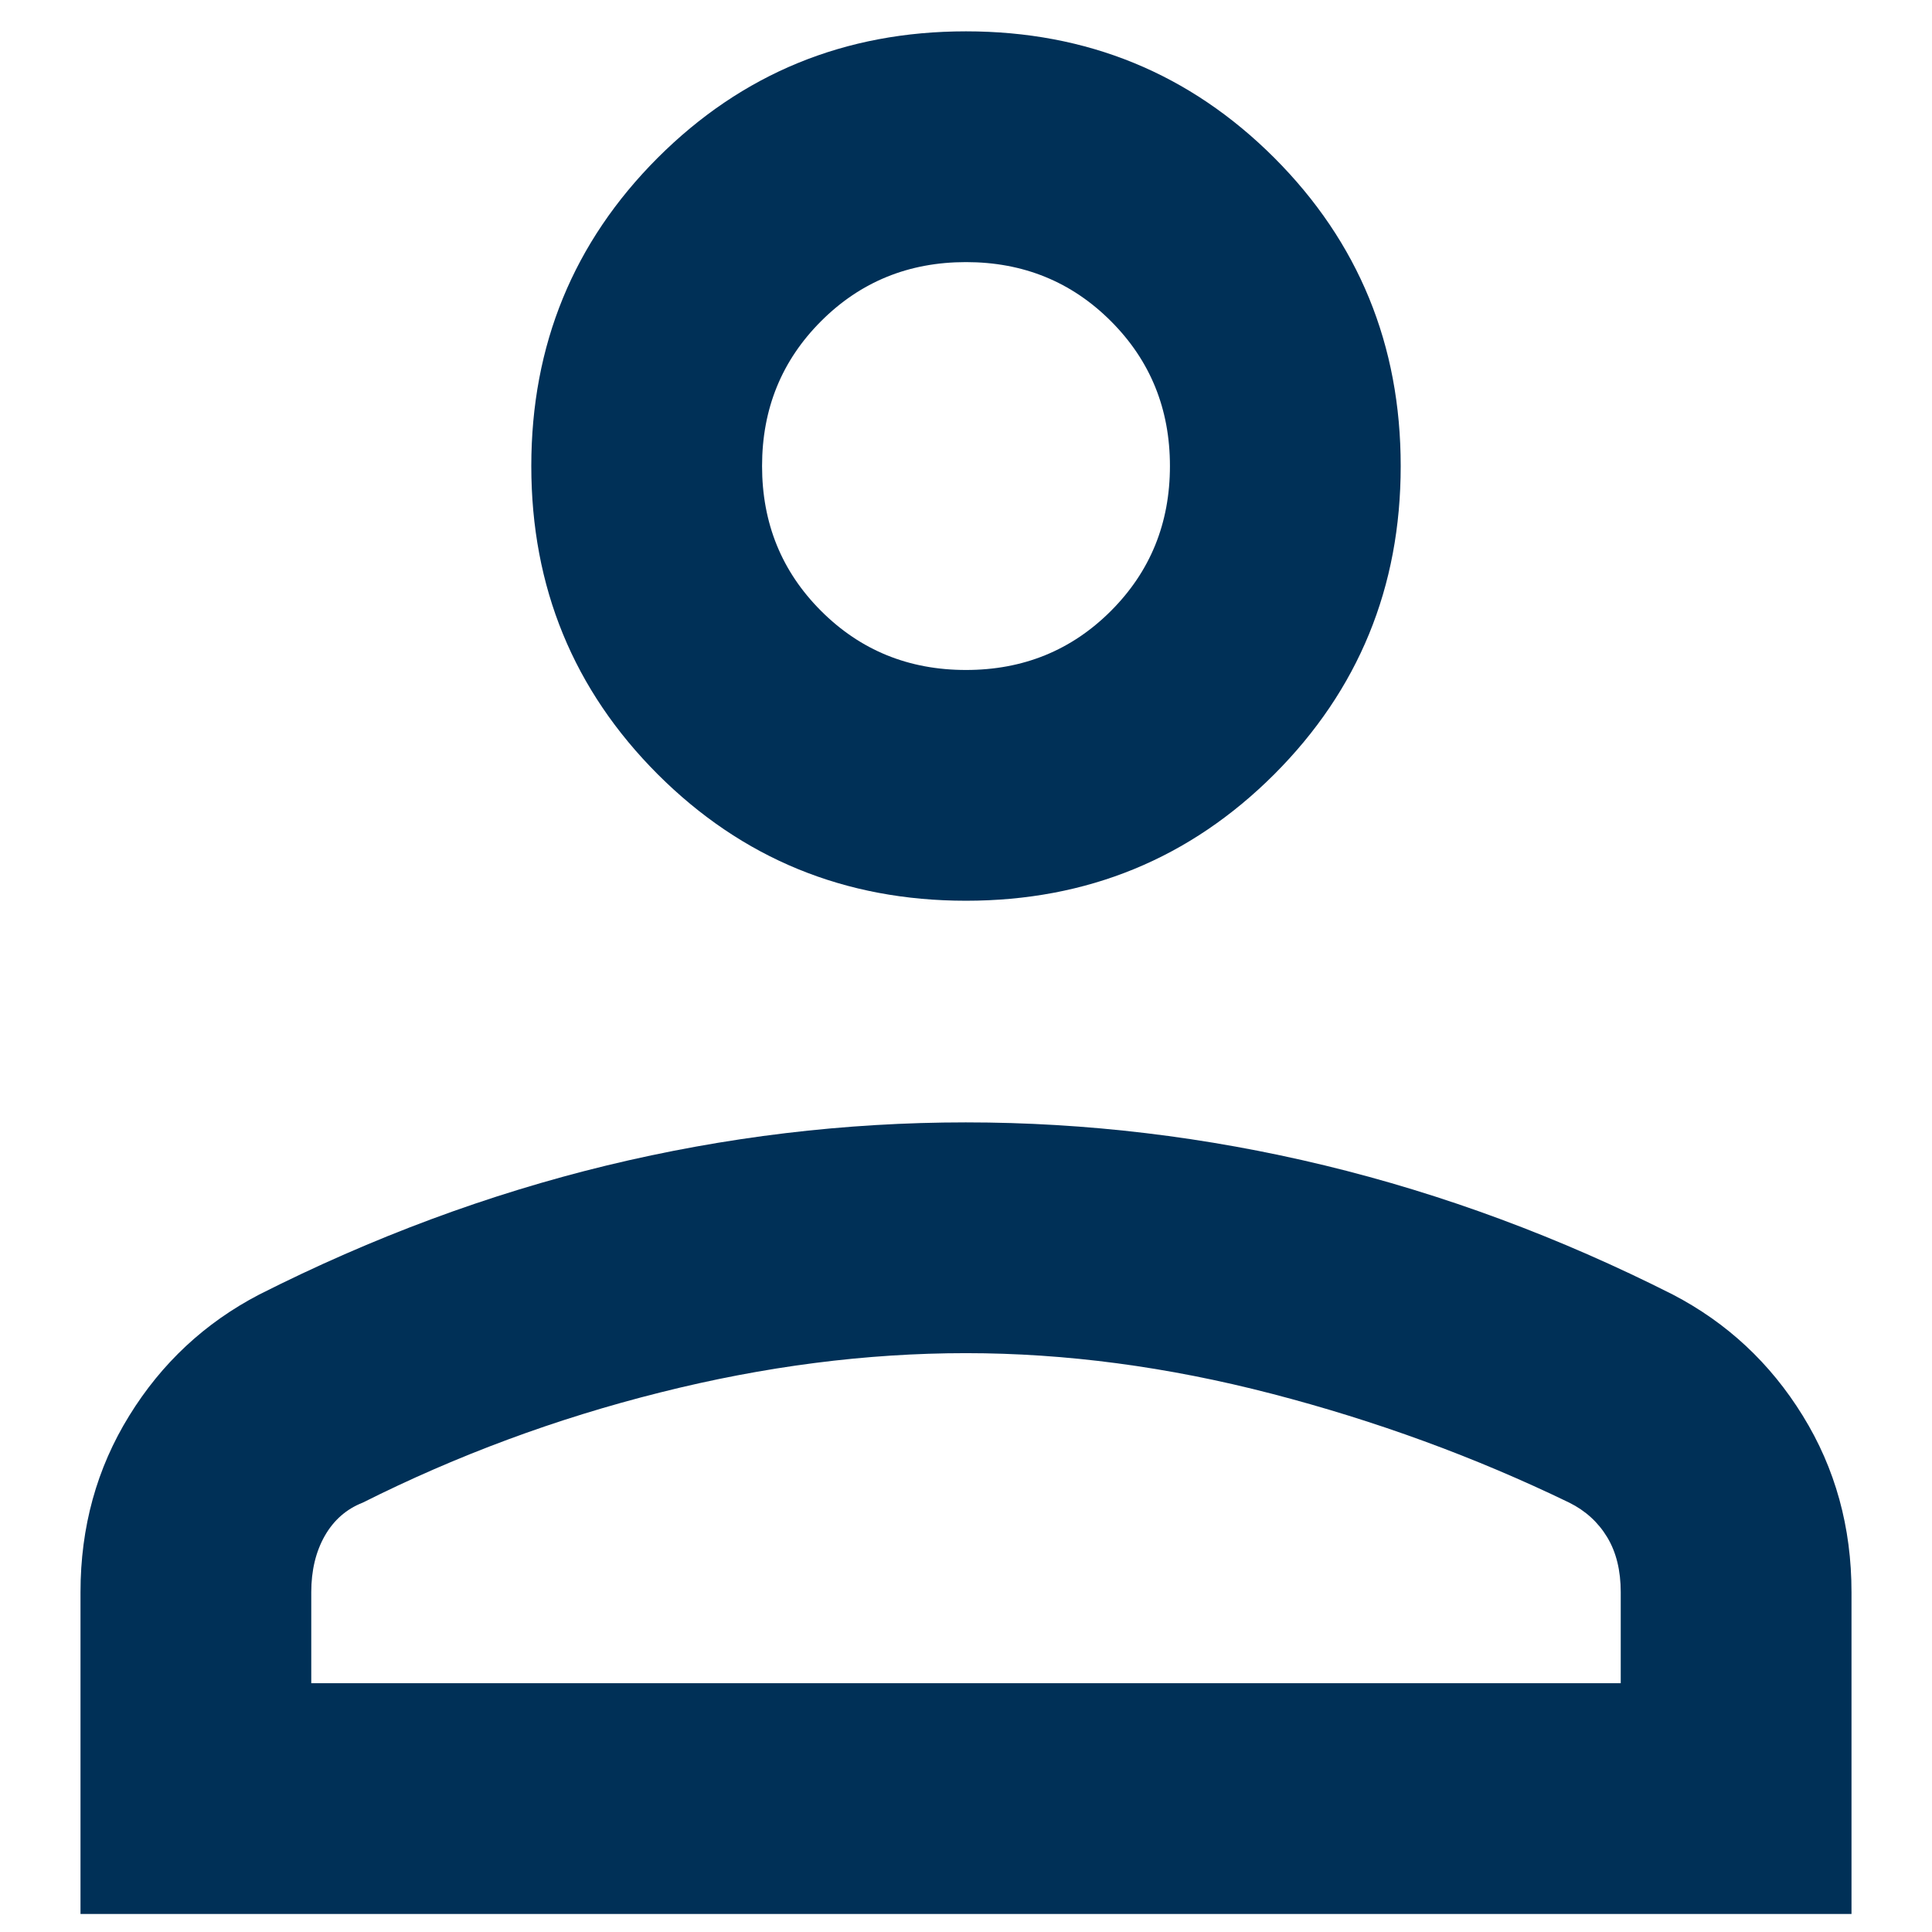 <svg width="18" height="18" viewBox="0 0 18 18" fill="none" xmlns="http://www.w3.org/2000/svg">
<path d="M9 8.392C7.871 8.392 6.914 7.999 6.128 7.214C5.343 6.428 4.95 5.471 4.95 4.342C4.95 3.213 5.343 2.256 6.128 1.47C6.914 0.685 7.871 0.292 9 0.292C10.129 0.292 11.086 0.685 11.872 1.47C12.657 2.256 13.05 3.213 13.05 4.342C13.05 5.471 12.657 6.428 11.872 7.214C11.086 7.999 10.129 8.392 9 8.392ZM0.75 17.832V14.834C0.75 14.228 0.901 13.68 1.204 13.19C1.506 12.7 1.91 12.324 2.415 12.061C3.471 11.527 4.55 11.126 5.654 10.858C6.759 10.591 7.873 10.457 8.998 10.457C10.122 10.457 11.238 10.591 12.343 10.858C13.449 11.126 14.529 11.527 15.585 12.061C16.09 12.324 16.494 12.7 16.796 13.19C17.099 13.68 17.25 14.228 17.25 14.834V17.832H0.75ZM2.9 15.682H15.1V14.834C15.1 14.632 15.058 14.461 14.974 14.322C14.89 14.183 14.772 14.075 14.621 14C13.743 13.575 12.819 13.237 11.848 12.985C10.878 12.733 9.928 12.607 9 12.607C8.072 12.607 7.122 12.729 6.152 12.973C5.181 13.216 4.257 13.559 3.379 14C3.228 14.059 3.11 14.162 3.026 14.309C2.942 14.457 2.9 14.632 2.9 14.834V15.682ZM9 6.242C9.533 6.242 9.983 6.059 10.35 5.692C10.717 5.325 10.9 4.875 10.9 4.342C10.9 3.809 10.717 3.359 10.35 2.992C9.983 2.625 9.533 2.442 9 2.442C8.467 2.442 8.017 2.625 7.65 2.992C7.283 3.359 7.1 3.809 7.1 4.342C7.1 4.875 7.283 5.325 7.65 5.692C8.017 6.059 8.467 6.242 9 6.242Z" fill="#003057"/>
</svg>
